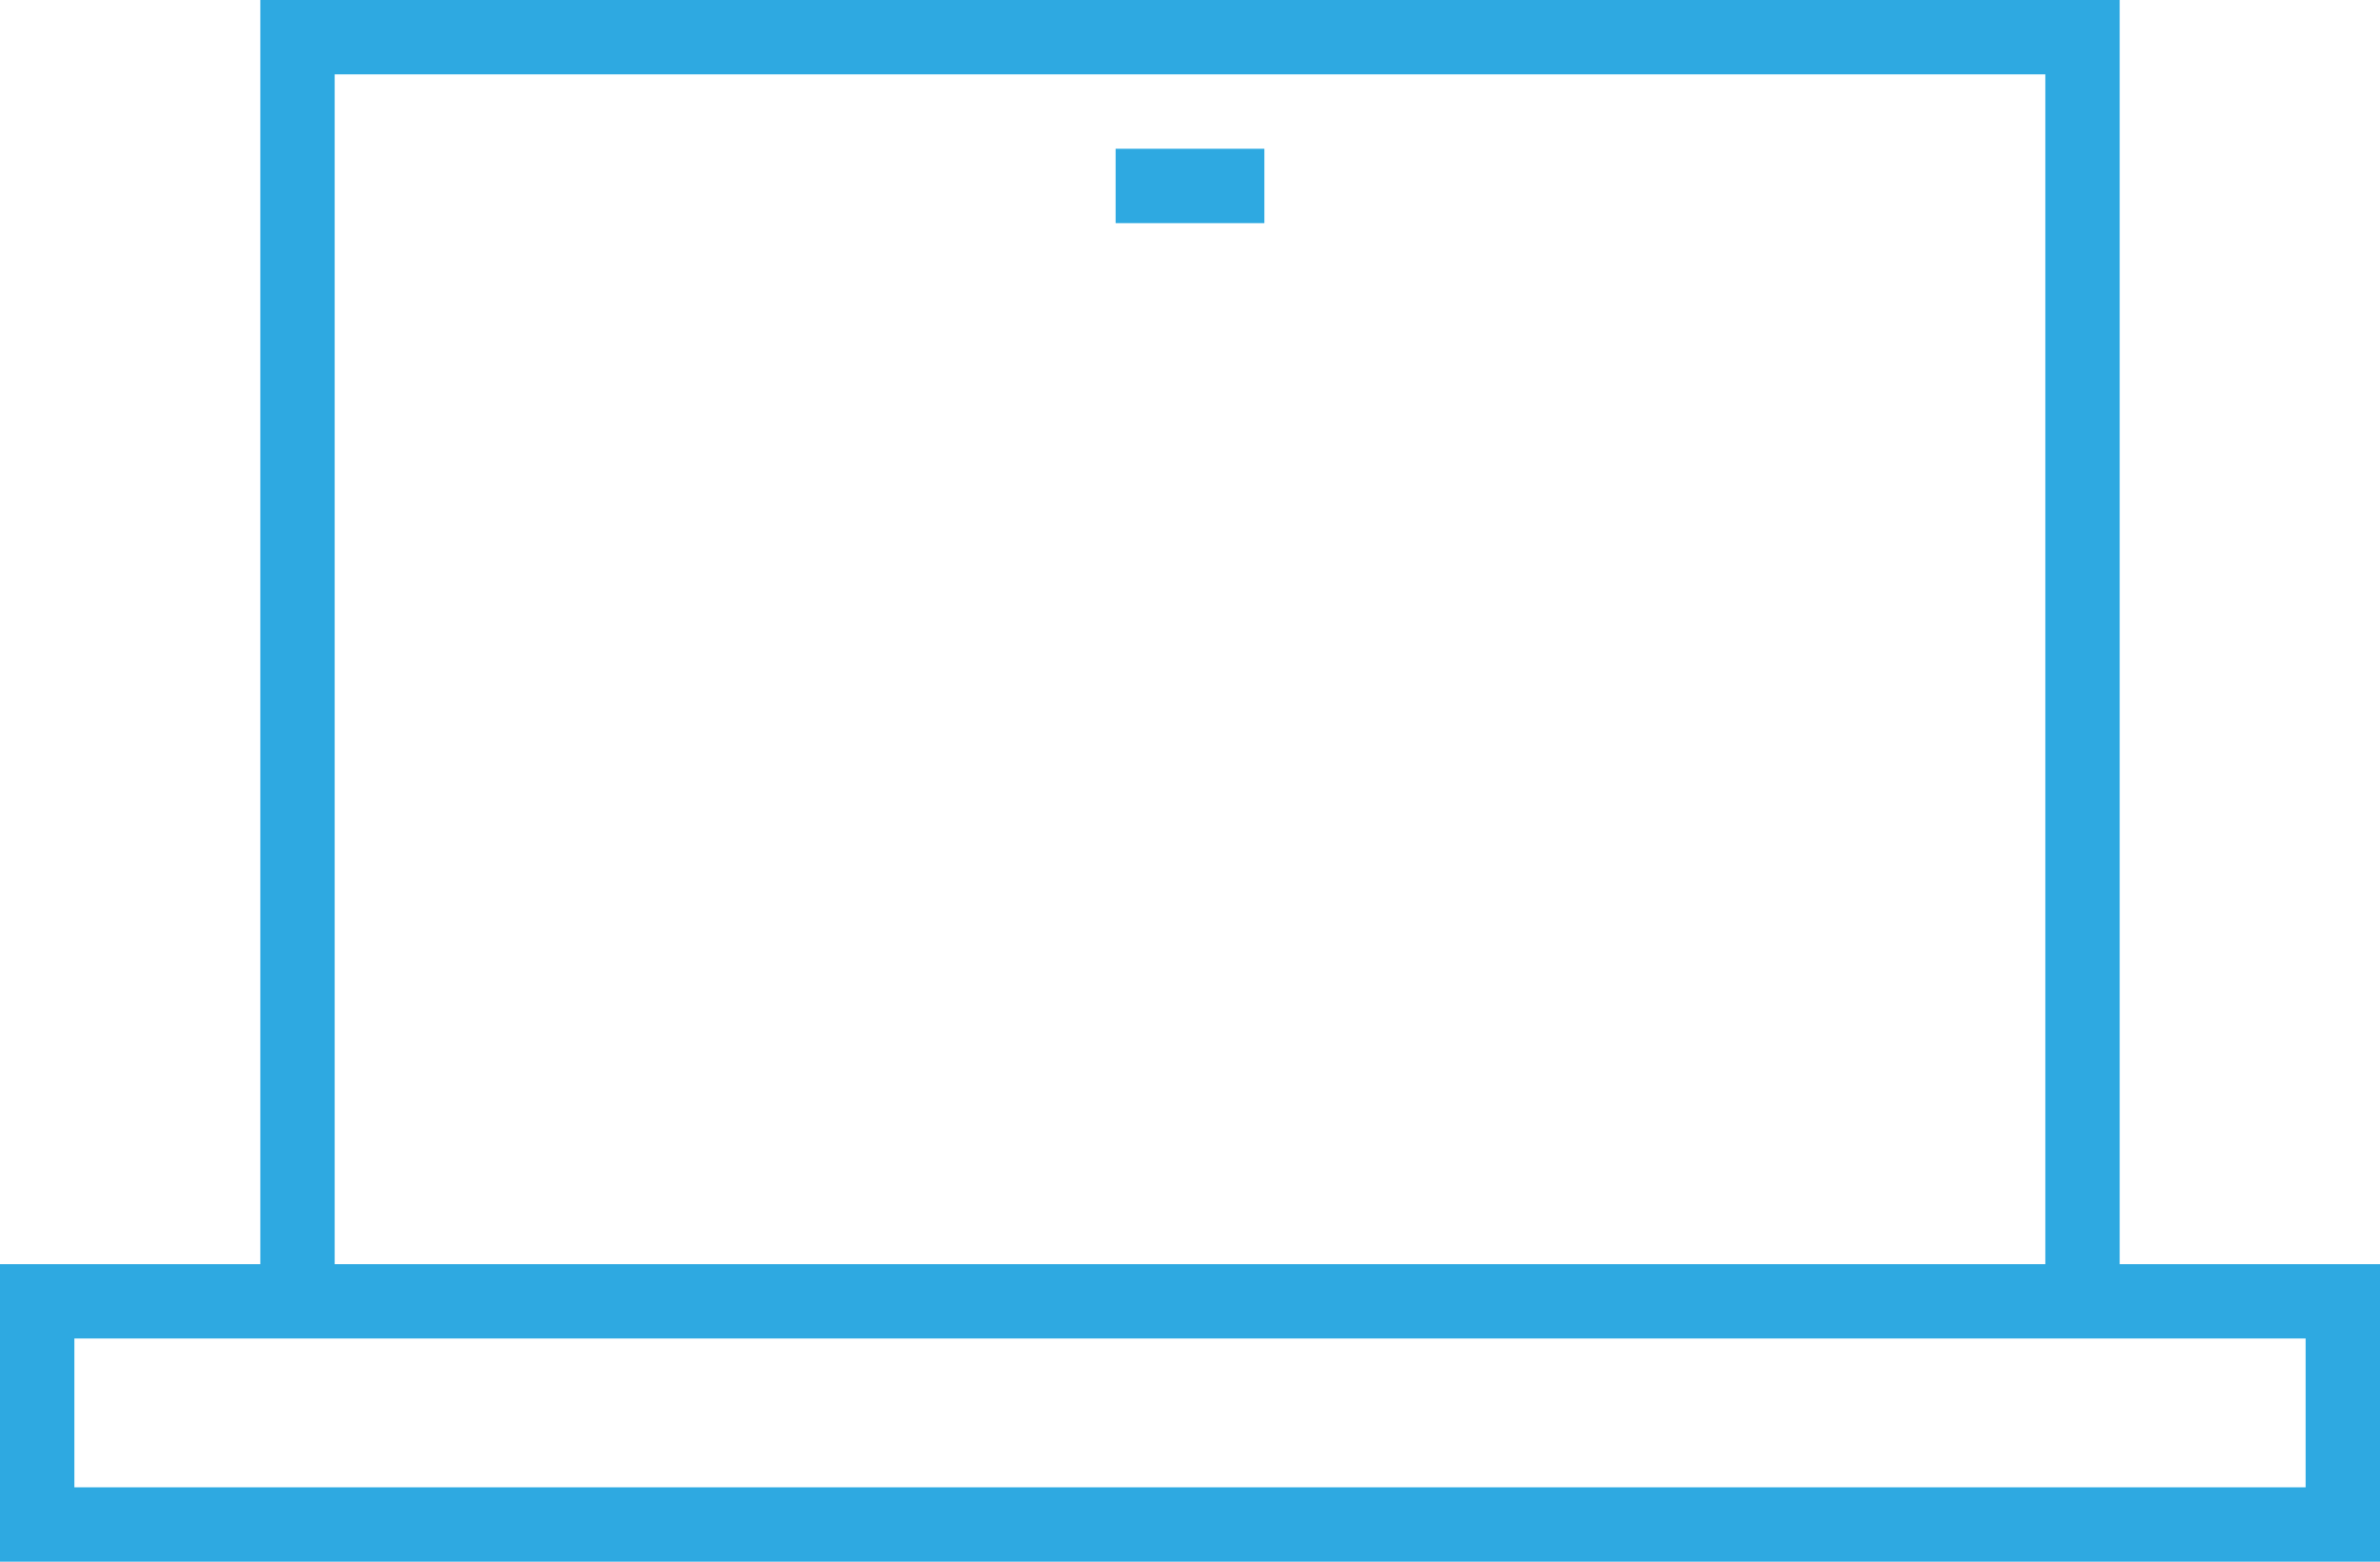 <?xml version="1.0" encoding="utf-8"?>
<!-- Generator: Adobe Illustrator 23.1.1, SVG Export Plug-In . SVG Version: 6.00 Build 0)  -->
<svg version="1.1" id="Layer_1" xmlns="http://www.w3.org/2000/svg" xmlns:xlink="http://www.w3.org/1999/xlink" x="0px" y="0px"
	 viewBox="0 0 43 28.219" style="enable-background:new 0 0 43 28.219;" xml:space="preserve">
<style type="text/css">
	.st0{fill:#2EA9E1;}
</style>
<g>
	<path class="st0" d="M38.297,22.844V0H4.703v22.844H0v5.375h43v-5.375H38.297z M6.047,1.344h30.906v21.5H6.047V1.344z
		 M41.656,26.875H1.344v-2.688h3.359h33.594h3.359V26.875z"/>
	<rect x="20.156" y="2.688" class="st0" width="2.688" height="1.344"/>
</g>
</svg>
